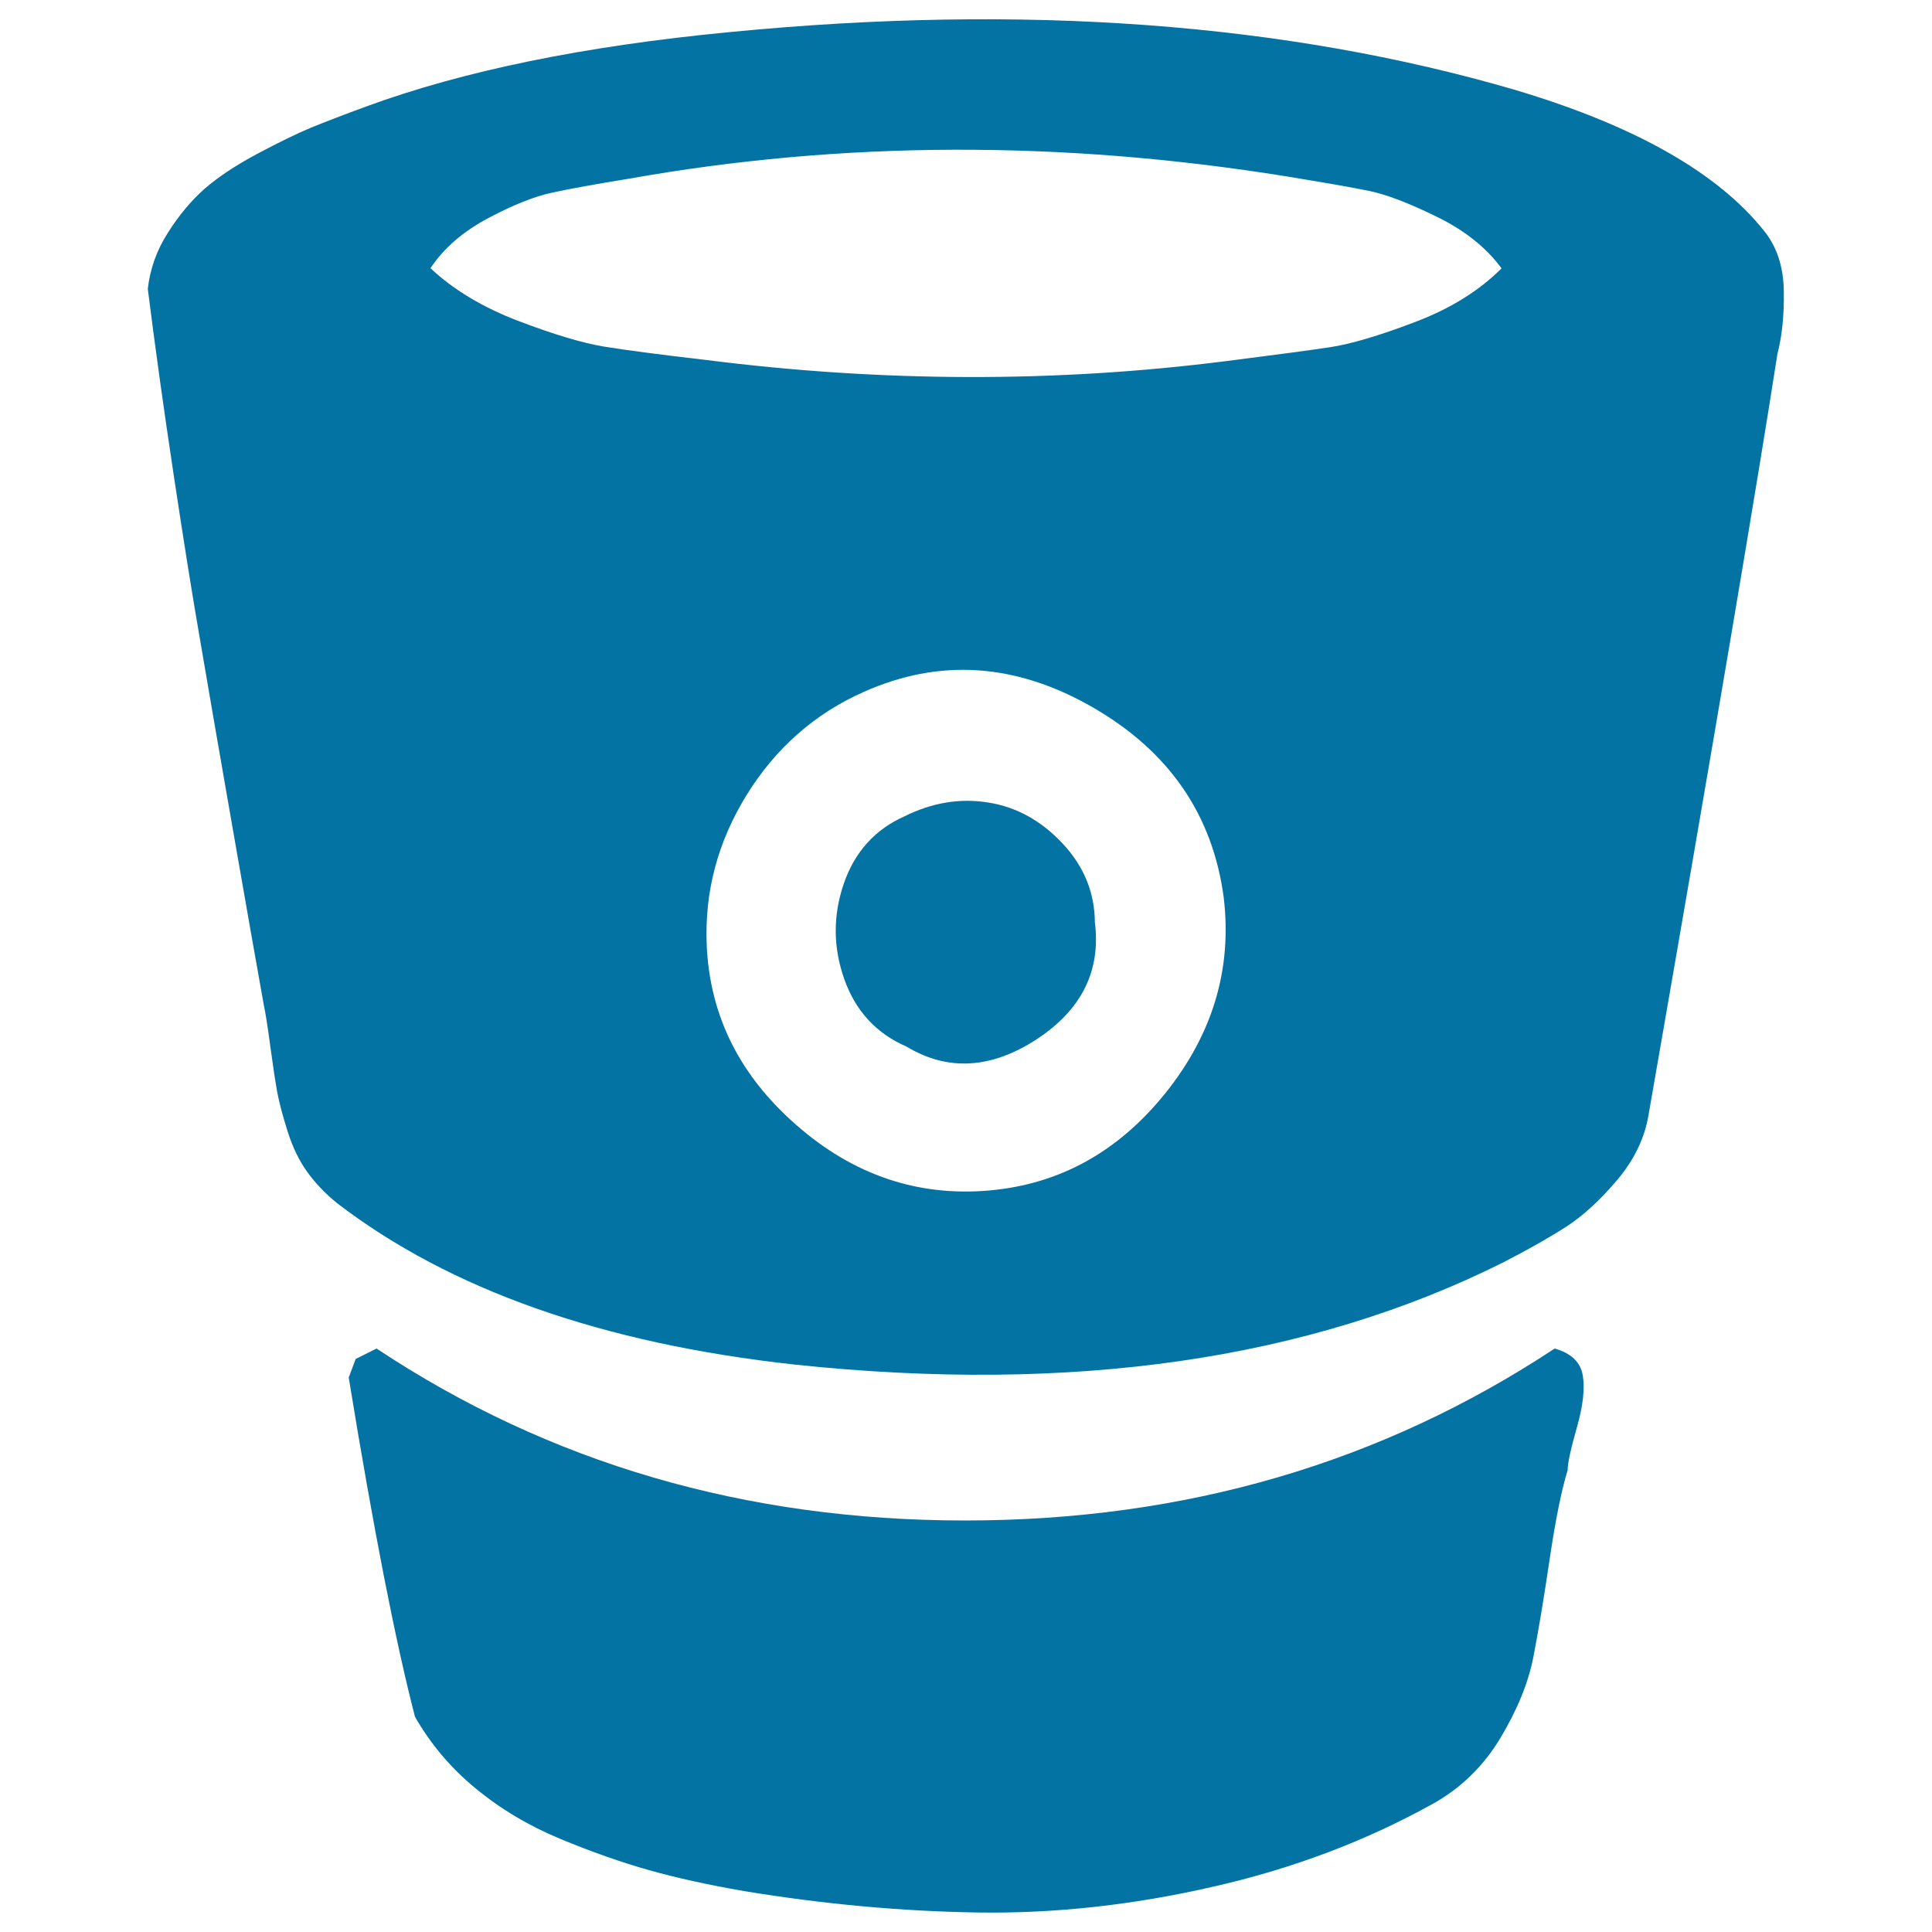 <svg xmlns="http://www.w3.org/2000/svg" viewBox="0 0 1000 1000" style="fill:#0273a2">
<title>Bitbucket Logo SVG icon</title>
<g><g><path d="M804.7,698c-89.8,59.3-191.5,89-305.2,89c-113.7,0-215.2-29.7-304.6-89l-10.8,5.4l-3.6,9.6c12.8,78.6,24.3,137.1,34.3,175.6c8,14,18.4,26.4,31.3,37c12.8,10.6,27.5,19.4,43.9,26.2c16.4,6.8,31.8,12.2,46,16.2c14.2,4,30.6,7.6,49,10.8c41.3,6.8,81.7,10.5,121.2,11.1c39.5,0.6,80-3.8,121.5-13.3c41.5-9.4,79.5-23.8,114-43c14.4-8,26.1-19.4,34.9-34c8.8-14.7,14.5-28.7,17.1-42.1c2.6-13.4,5.4-30.3,8.4-50.5c3-20.2,6.1-35.6,9.3-46c0-3.6,1.6-11,4.8-22.2c3.2-11.2,4.2-20.2,3-27.1C818,705,813.2,700.4,804.7,698z"/><path d="M103.9,333.2c4.2,24.7,9.8,57,16.8,97.1c7,40.1,12.3,70.2,15.9,90.2c0.8,3.6,1.9,10.6,3.3,21c1.4,10.4,2.6,18.3,3.6,23.8c1,5.4,2.8,12.2,5.4,20.4c2.6,8.2,6,15.2,10.2,21c4.2,5.8,9.3,11.1,15.3,16c58.5,44.9,137.5,72.7,236.9,83.6c143.5,15.2,265.8-2.4,366.8-52.9c13.2-6.8,24.1-13,32.8-18.6c8.6-5.6,17.3-13.6,26.2-24.1c8.8-10.4,14.2-21.7,16.2-33.7c34.1-195.6,56.3-326.9,66.7-393.9c2.4-9.2,3.5-20,3.3-32.5c-0.2-12.4-3.5-22.6-9.9-30.7c-24.1-30.5-67.2-54.9-129.3-73.4C665.2,11.8,529.7,1.8,377.8,16.6c-75.4,7.2-138.1,20.1-188.2,38.5c-12,4.4-21.6,8.1-28.9,11.1c-7.2,3-16.4,7.5-27.7,13.5c-11.2,6-20.2,12-27.1,18c-6.8,6-13.1,13.5-18.9,22.6c-5.8,9-9.3,18.7-10.5,29.2c3.6,28.8,8,60.5,13.2,95C94.9,279,99.6,308.6,103.9,333.2z M603.3,565.7c-24.5,30.5-54.9,47.3-91.4,50.5c-36.9,3.2-70.1-8-99.5-33.7c-29.5-25.7-45-56.7-46.6-93.2c-1.2-27.7,5.7-53.6,20.7-77.9c15-24.2,35.2-42,60.4-53.2c39.3-17.6,78.8-15,118.5,7.8c39.7,22.8,62.3,55.7,68,98.6C637.8,501.5,627.7,535.2,603.3,565.7z M252.7,112.9c12.8-6.8,23.8-11.2,33.1-13.2c9.2-2,22.4-4.4,39.7-7.2c110.2-19.6,223.7-20,340.4-1.2c19.6,3.2,33.9,5.7,42.7,7.5c8.8,1.8,20.4,6.2,34.9,13.3c14.4,7,25.7,15.9,33.7,26.8c-11.6,11.6-26.7,21-45.1,27.9c-18.4,7-33,11.3-43.6,12.9c-10.6,1.6-28.6,4-53.8,7.2c-88.2,11.2-178,11-269.4-0.6c-24.1-2.8-41.6-5.1-52.6-6.9c-11-1.8-25.8-6.2-44.2-13.2c-18.4-7-33.7-16.1-45.7-27.4C229.8,128.3,239.9,119.7,252.7,112.9z"/><path d="M550.1,436.7c-11-11.8-23.9-19-38.5-21.3c-14.6-2.4-29.2,0-43.6,7.2c-15.2,6.8-25.7,18.5-31.3,34.9c-5.6,16.4-5.5,32.9,0.3,49.3c5.8,16.4,16.5,28.1,32.2,34.9c21.2,12.8,43.6,11.6,67.1-3.6c23.4-15.2,33.6-35.5,30.4-60.7C566.6,462.1,561.1,448.5,550.1,436.7z"/></g></g>
</svg>